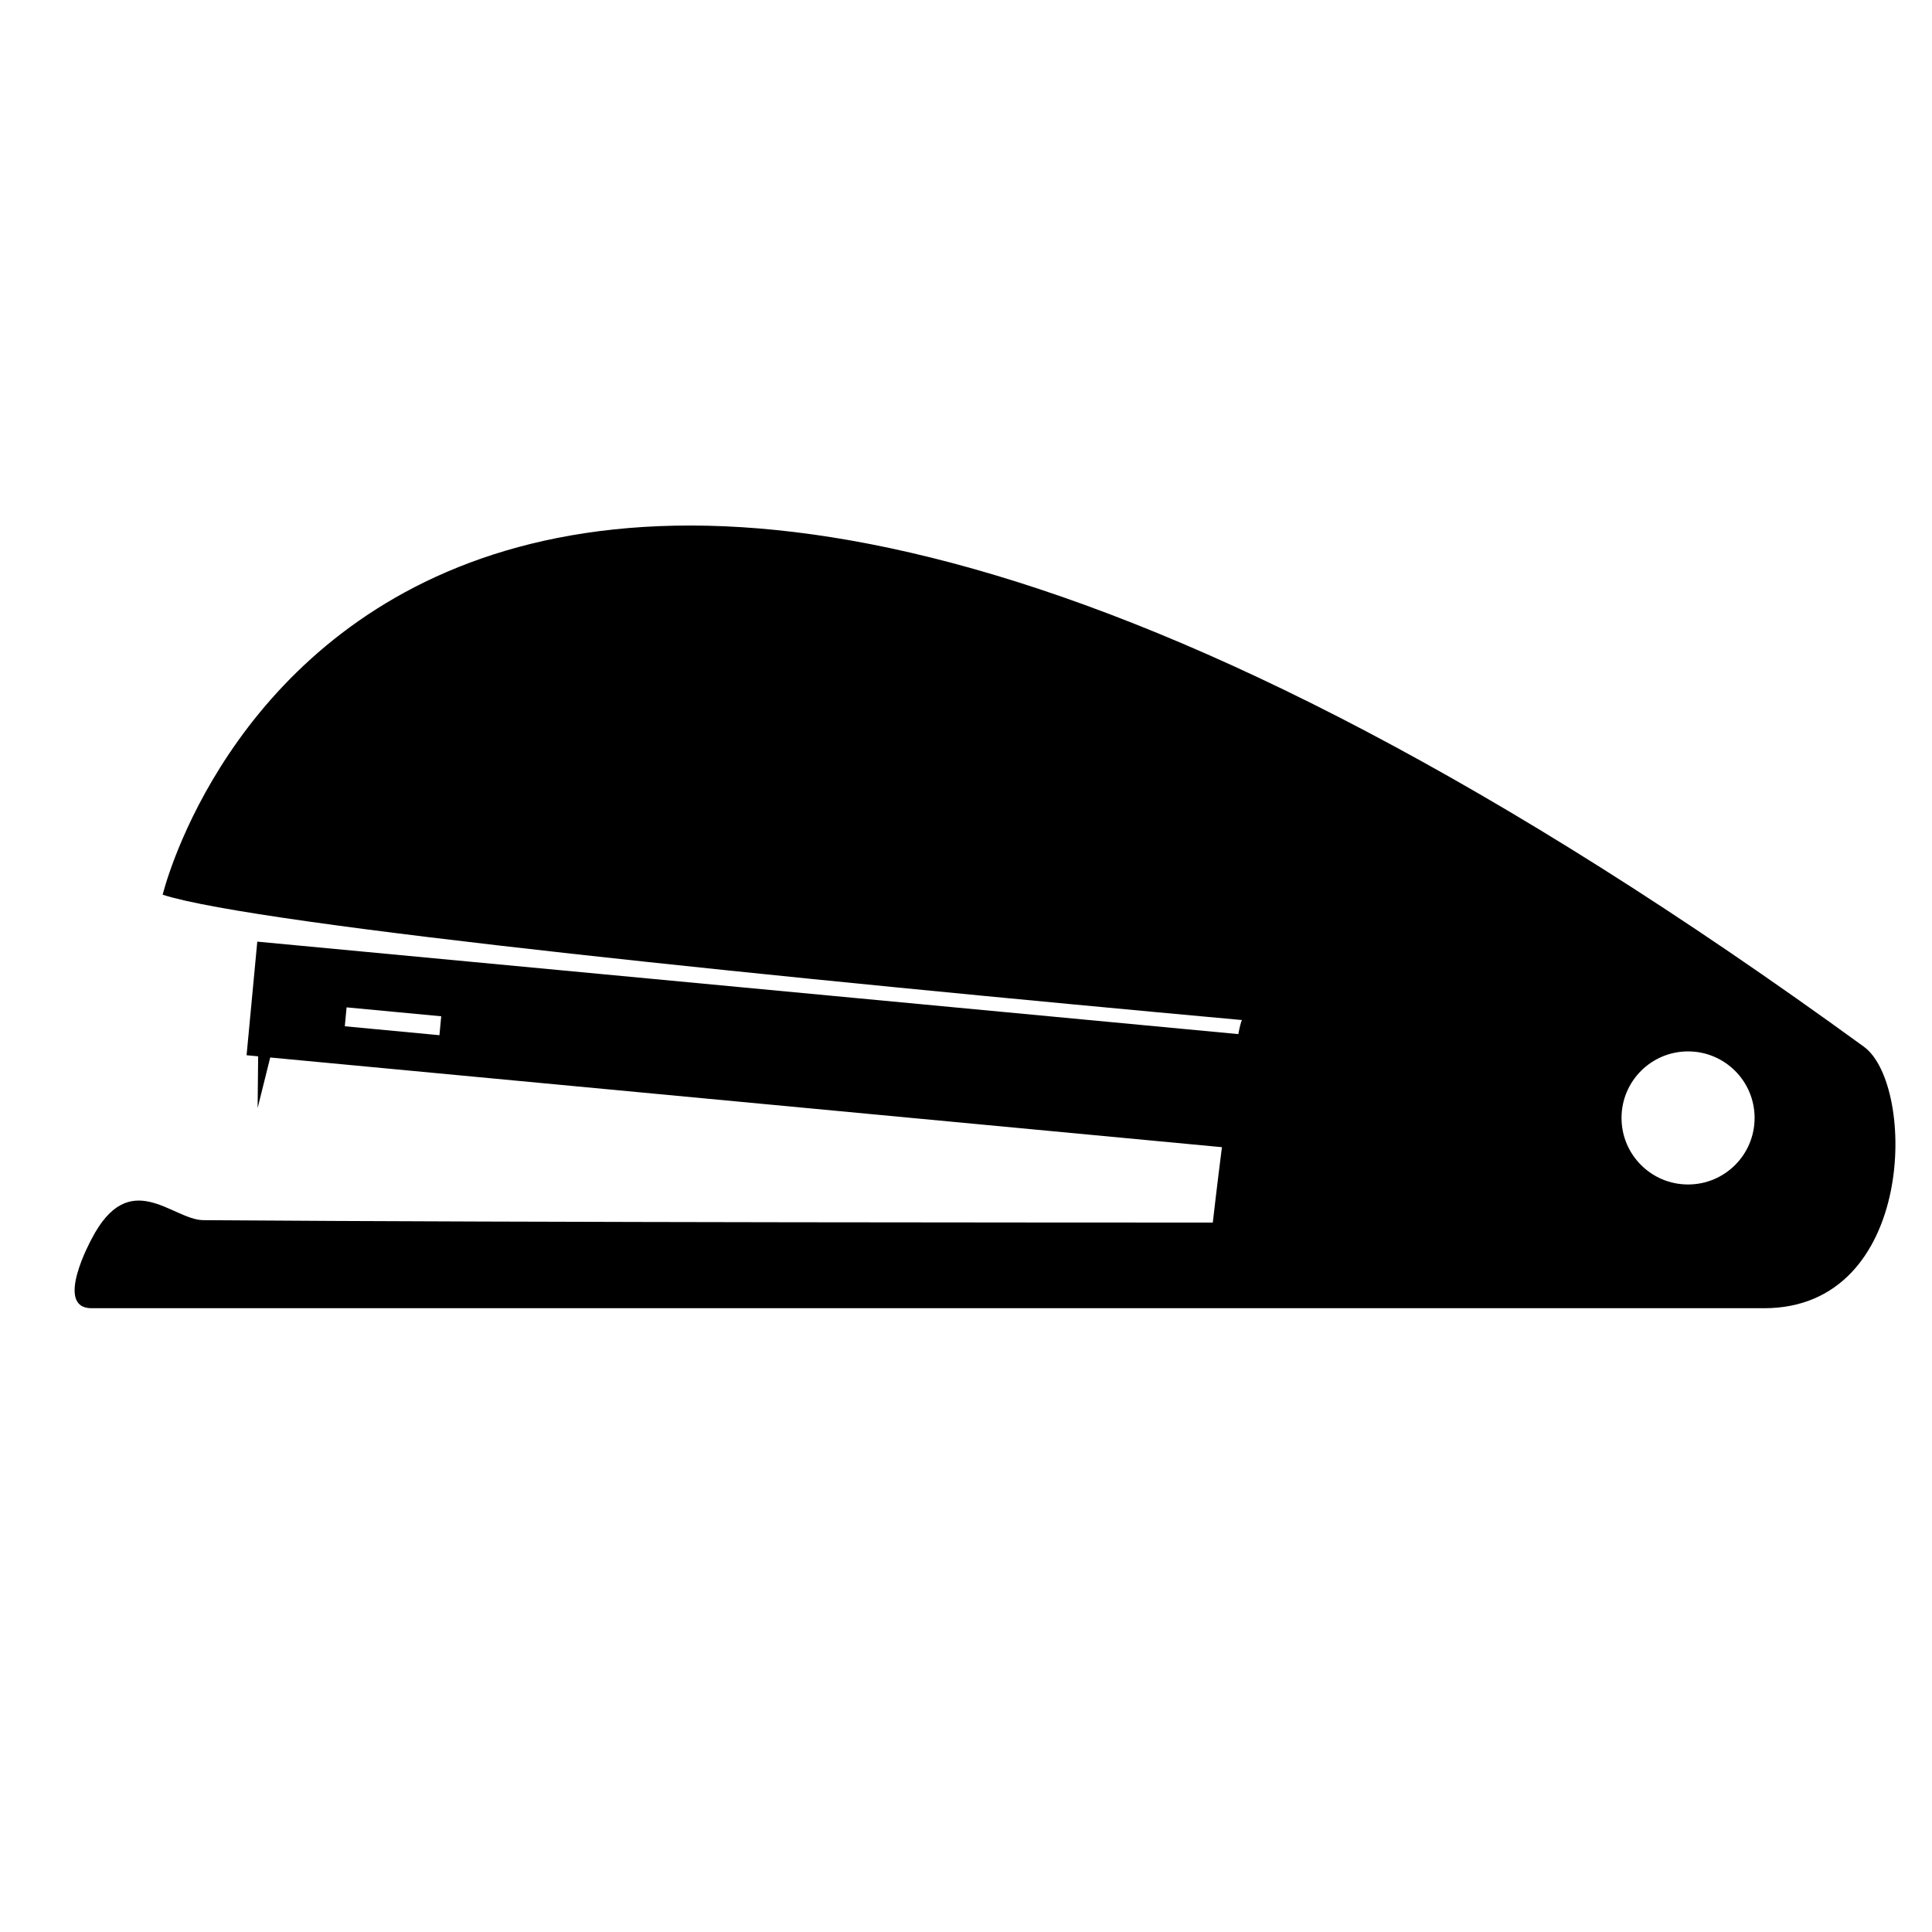 <?xml version="1.0" encoding="UTF-8"?>
<!-- The Best Svg Icon site in the world: iconSvg.co, Visit us! https://iconsvg.co -->
<svg fill="#000000" width="800px" height="800px" version="1.1" viewBox="144 144 512 512" xmlns="http://www.w3.org/2000/svg">
 <path d="m187.11 381.11c25.16 8.133 167.79 22.414 286.01 33.211-0.262 0.523-0.59 1.844-0.957 3.727l-259.98-24.504-2.836 30.102 3.066 0.293-0.141 13.715 3.34-13.41 252.21 23.77c-1.367 10.785-2.418 19.977-2.418 19.977-26.375 0-181.32 0-267.53-0.637-8.234-0.07-19.547-14.488-29.625 5.031 0 0-10.074 18.305 0 18.305h443.26c40.305 0 40.305-59.219 26.449-69.293-392.19-285.23-450.85-40.285-450.85-40.285zm73.344 37.23-25.078-2.367 0.473-5.012 25.078 2.363zm330.9 39.559c-9.742 0-17.633-7.891-17.633-17.633 0-9.742 7.891-17.633 17.633-17.633 9.742 0 17.633 7.891 17.633 17.633 0 9.746-7.891 17.633-17.633 17.633z"/>
</svg>